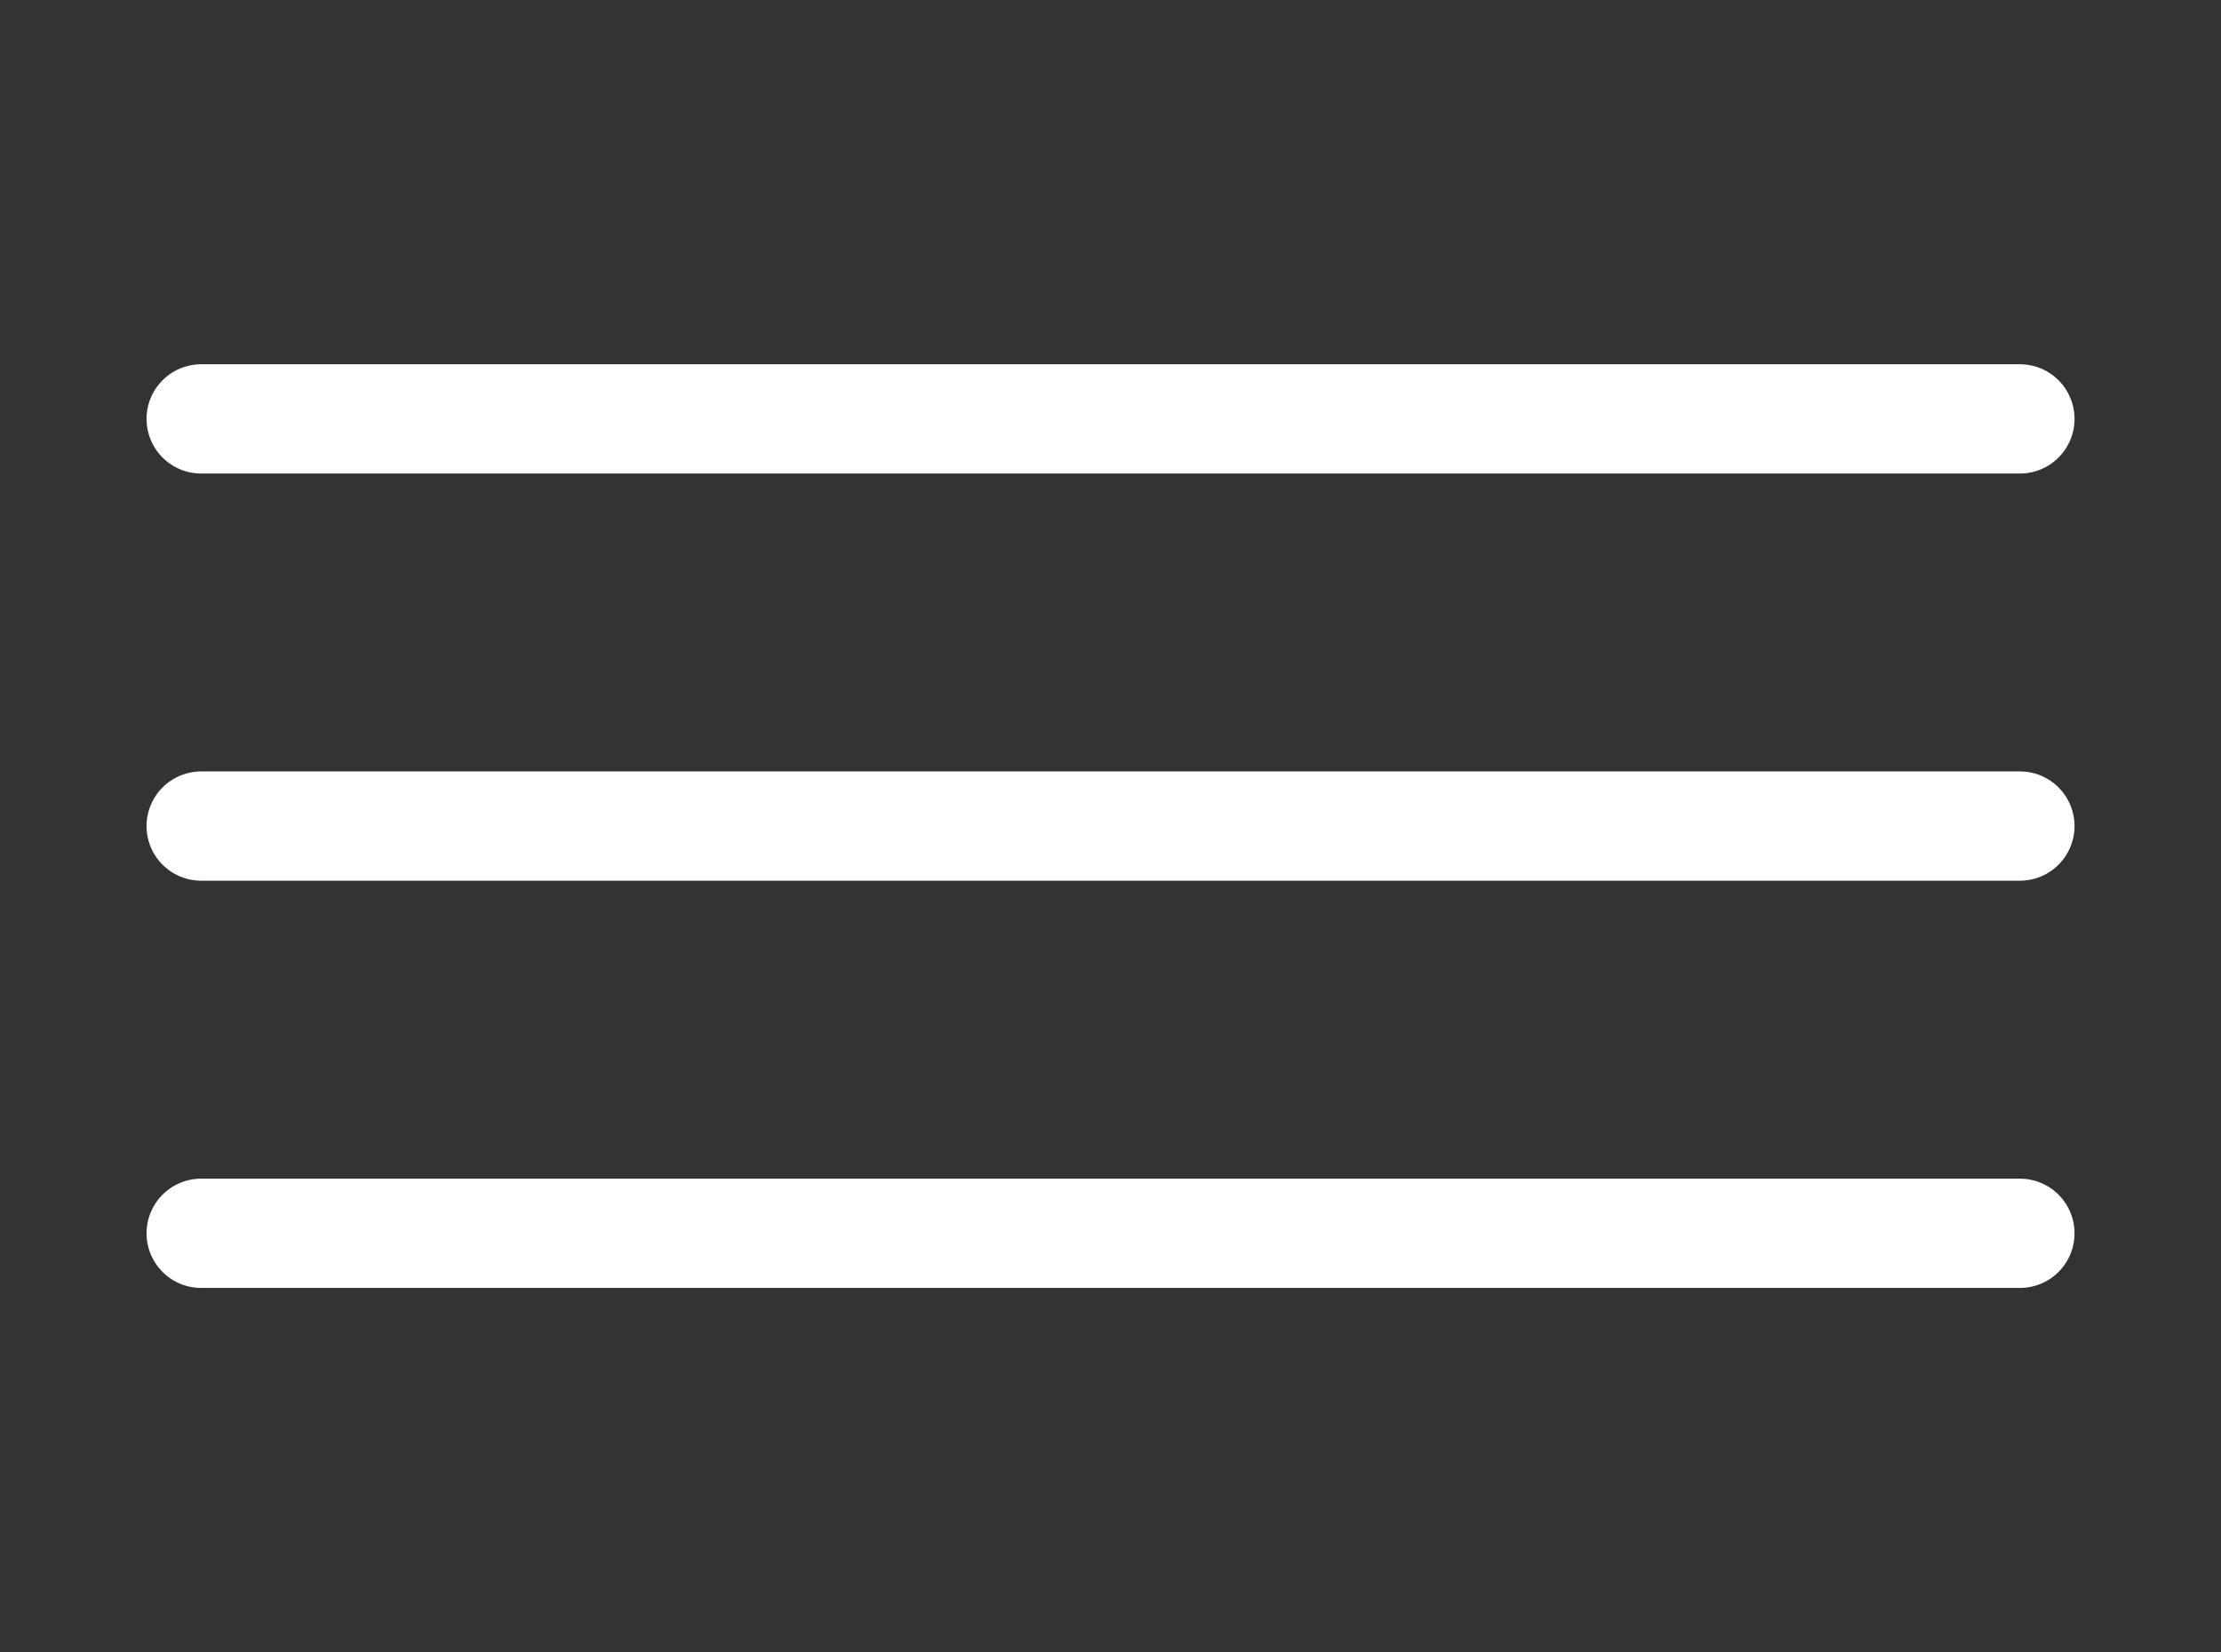 <?xml version="1.0" encoding="UTF-8" standalone="no"?>
<!-- Generator: Adobe Illustrator 16.0.4, SVG Export Plug-In . SVG Version: 6.00 Build 0)  -->

<svg
   xmlns:dc="http://purl.org/dc/elements/1.1/"
   xmlns:cc="http://creativecommons.org/ns#"
   xmlns:rdf="http://www.w3.org/1999/02/22-rdf-syntax-ns#"
   xmlns:svg="http://www.w3.org/2000/svg"
   xmlns="http://www.w3.org/2000/svg"
   xmlns:sodipodi="http://sodipodi.sourceforge.net/DTD/sodipodi-0.dtd"
   xmlns:inkscape="http://www.inkscape.org/namespaces/inkscape"
   id="svg2"
   enable-background="new 0 0 40 40"
   xml:space="preserve"
   height="22.679"
   width="30.479"
   version="1.1"
   y="0px"
   x="0px"
   viewBox="0 0 30.479 22.679"
   inkscape:version="0.91 r13725"
   sodipodi:docname="menu.svg"><rect x="0" y="0" width="30.479" height="22.679" fill="#333333" stroke="none"/><defs
     id="defs11" /><sodipodi:namedview
     pagecolor="#ffffff"
     bordercolor="#666666"
     borderopacity="1"
     objecttolerance="10"
     gridtolerance="10"
     guidetolerance="10"
     inkscape:pageopacity="0"
     inkscape:pageshadow="2"
     inkscape:window-width="1747"
     inkscape:window-height="655"
     id="namedview9"
     showgrid="false"
     fit-margin-top="5"
     fit-margin-bottom="5"
     fit-margin-right="2"
     fit-margin-left="2"
     inkscape:zoom="5.9"
     inkscape:cx="2.0193417"
     inkscape:cy="11.678419"
     inkscape:window-x="75"
     inkscape:window-y="34"
     inkscape:window-maximized="0"
     inkscape:current-layer="svg2" /><g
     transform="translate(-1394.114,-2296.457)"
     id="g10111"
     style="fill:#ffffff;fill-opacity:1;stroke:#ffffff;stroke-opacity:1"><line
       style="fill:#ffffff;fill-opacity:1;stroke:#ffffff;stroke-width:1.5;stroke-linecap:round;stroke-linejoin:round;stroke-miterlimit:10;stroke-opacity:1"
       stroke-miterlimit="10"
       x1="1396.875"
       y1="2302.207"
       x2="1421.833"
       y2="2302.207"
       id="line10113" /><line
       style="fill:#ffffff;fill-opacity:1;stroke:#ffffff;stroke-width:1.5;stroke-linecap:round;stroke-linejoin:round;stroke-miterlimit:10;stroke-opacity:1"
       stroke-miterlimit="10"
       x1="1396.875"
       y1="2307.796"
       x2="1421.833"
       y2="2307.796"
       id="line10115" /><line
       style="fill:#ffffff;fill-opacity:1;stroke:#ffffff;stroke-width:1.5;stroke-linecap:round;stroke-linejoin:round;stroke-miterlimit:10;stroke-opacity:1"
       stroke-miterlimit="10"
       x1="1396.875"
       y1="2313.386"
       x2="1421.833"
       y2="2313.386"
       id="line10117" /></g></svg>